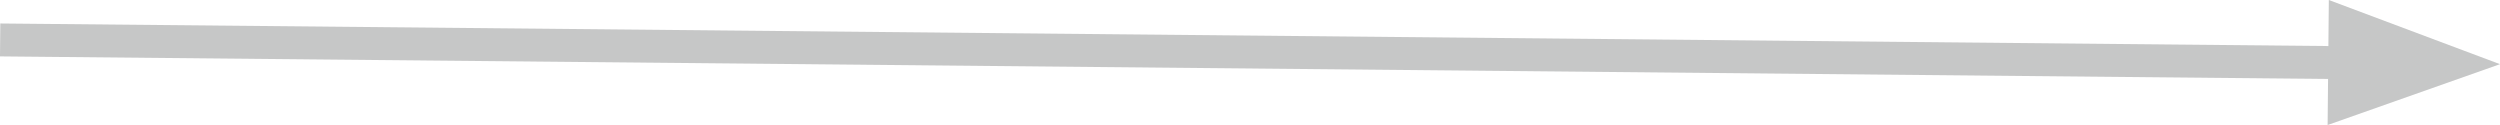 <svg id="Layer_1" data-name="Layer 1" xmlns="http://www.w3.org/2000/svg" viewBox="0 0 163.315 8.167"><defs><style>.cls-1,.cls-3{fill:none}.cls-2{clip-path:url(#clip-path)}.cls-3{stroke:#c6c7c7;stroke-width:2.15px}.cls-4{fill:#c6c7c7}</style><clipPath id="clip-path"><path class="cls-1" d="M0 0h163.315v8.167H0z"/></clipPath></defs><title>dvc_arrw_nosepiece</title><path class="cls-2 cls-3" d="M.01 2.609l156.161 1.514"/><path class="cls-4" d="M152.133 0l-.079 8.167 11.261-3.975L152.133 0z"/></svg>